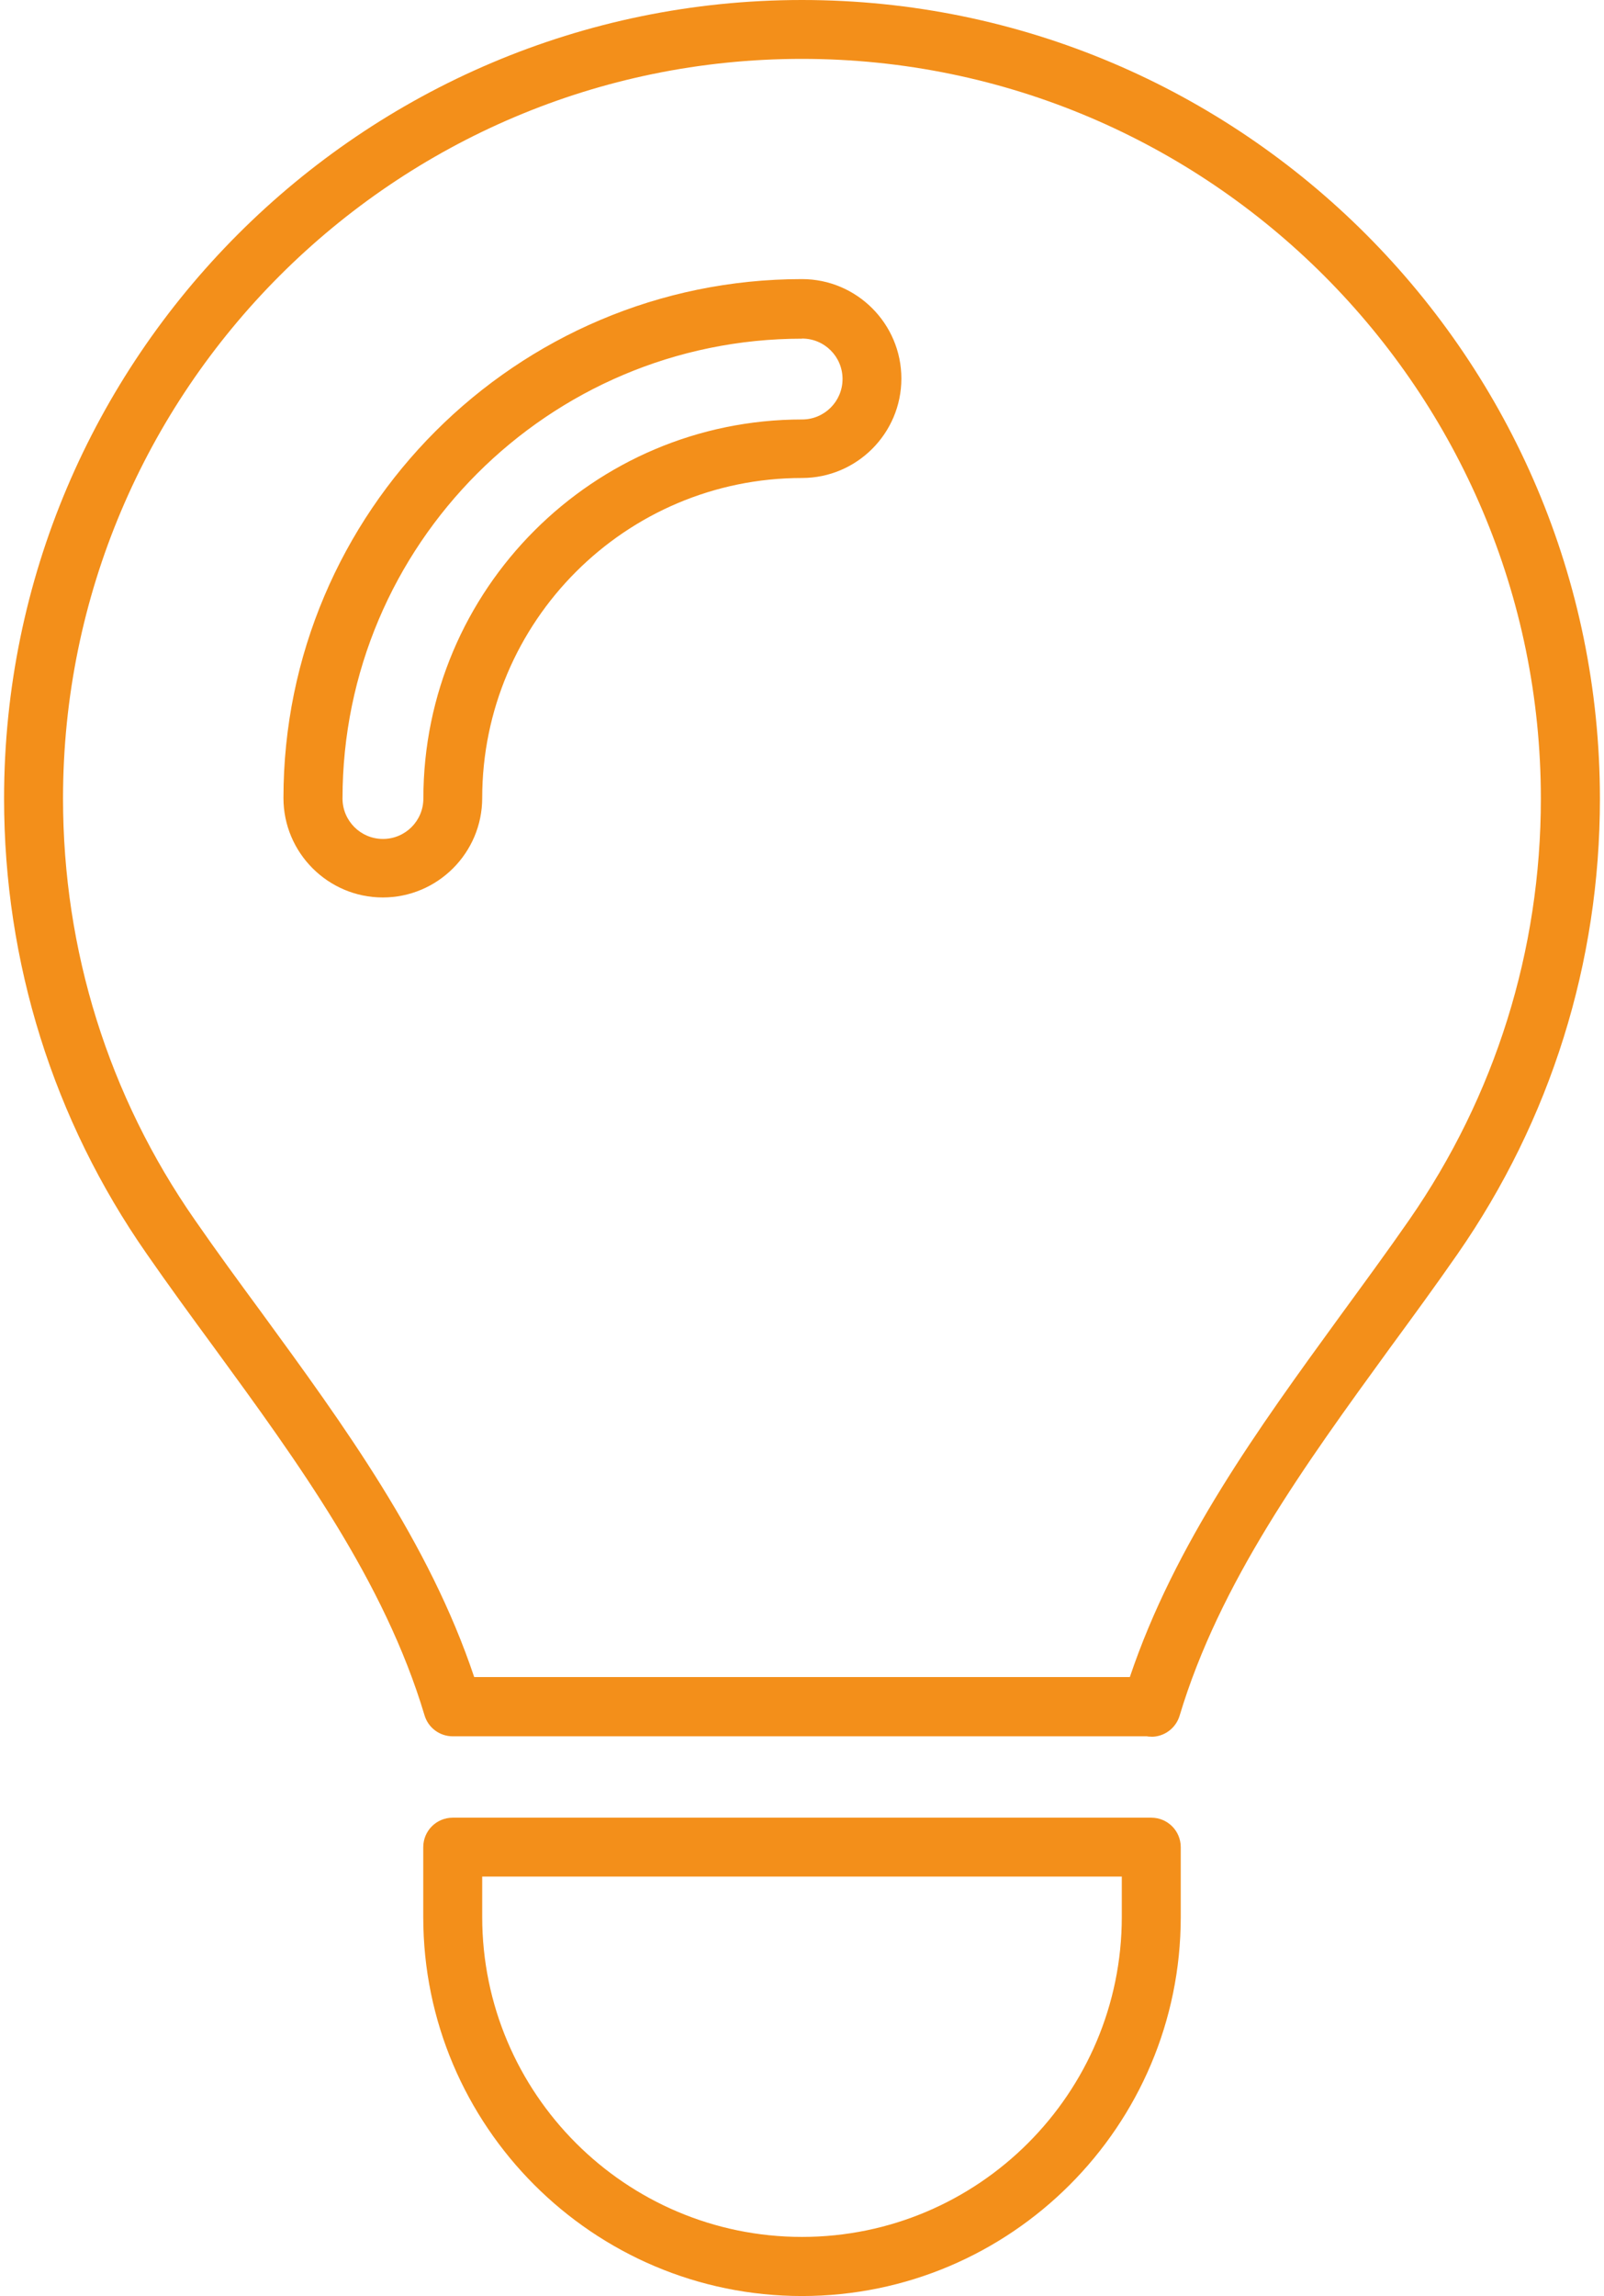 <?xml version="1.0" encoding="UTF-8"?><svg id="Layer_1" xmlns="http://www.w3.org/2000/svg" viewBox="0 0 137.68 196.94"><defs><style>.cls-1{fill:#f38f1a;}</style></defs><path class="cls-1" d="M68.84,196.94c-17.93,0-32.51-14.59-32.51-32.51v-5.99c0-1.4,1.13-2.53,2.53-2.53h59.96c1.4,0,2.53,1.13,2.53,2.53v5.99c0,17.93-14.59,32.51-32.51,32.51Zm-27.45-35.98v3.46c0,15.14,12.31,27.45,27.45,27.45s27.45-12.31,27.45-27.45v-3.46H41.39Zm57.43-12c-.12,0-.25,0-.37-.03H38.86c-1.12,0-2.1-.73-2.42-1.8-3.45-11.54-10.88-21.71-18.06-31.54-1.96-2.67-3.92-5.35-5.8-8.06C4.58,96.06,.35,82.56,.35,68.49,.35,30.73,31.07,0,68.84,0s68.49,30.74,68.49,68.53c0,14.03-4.23,27.53-12.22,39.03-1.89,2.72-3.85,5.4-5.81,8.07-7.3,10.04-14.62,20.11-18.05,31.54-.33,1.08-1.32,1.8-2.42,1.8h0Zm-58.11-5.11h56.27c3.86-11.46,11.04-21.34,18.01-30.92,2.16-2.96,4.1-5.6,5.96-8.28,7.4-10.65,11.31-23.15,11.31-36.14,0-34.99-28.45-63.46-63.43-63.46S5.41,33.51,5.41,68.49c0,13.03,3.91,25.52,11.31,36.14,1.86,2.69,3.8,5.33,5.74,7.97,7.07,9.68,14.37,19.67,18.25,31.27h0Zm-7.85-66.87c-4.7,0-8.53-3.83-8.53-8.53,0-24.54,19.96-44.51,44.51-44.51,4.7,0,8.53,3.83,8.53,8.53s-3.83,8.53-8.53,8.53c-15.14,0-27.45,12.31-27.45,27.45,0,4.7-3.83,8.53-8.53,8.53ZM68.84,29.05c-21.75,0-39.44,17.69-39.44,39.44,0,1.91,1.55,3.47,3.47,3.47s3.47-1.55,3.47-3.47c0-17.93,14.59-32.51,32.51-32.51,1.91,0,3.47-1.55,3.47-3.47s-1.55-3.47-3.47-3.47h-.01Z"/></svg>